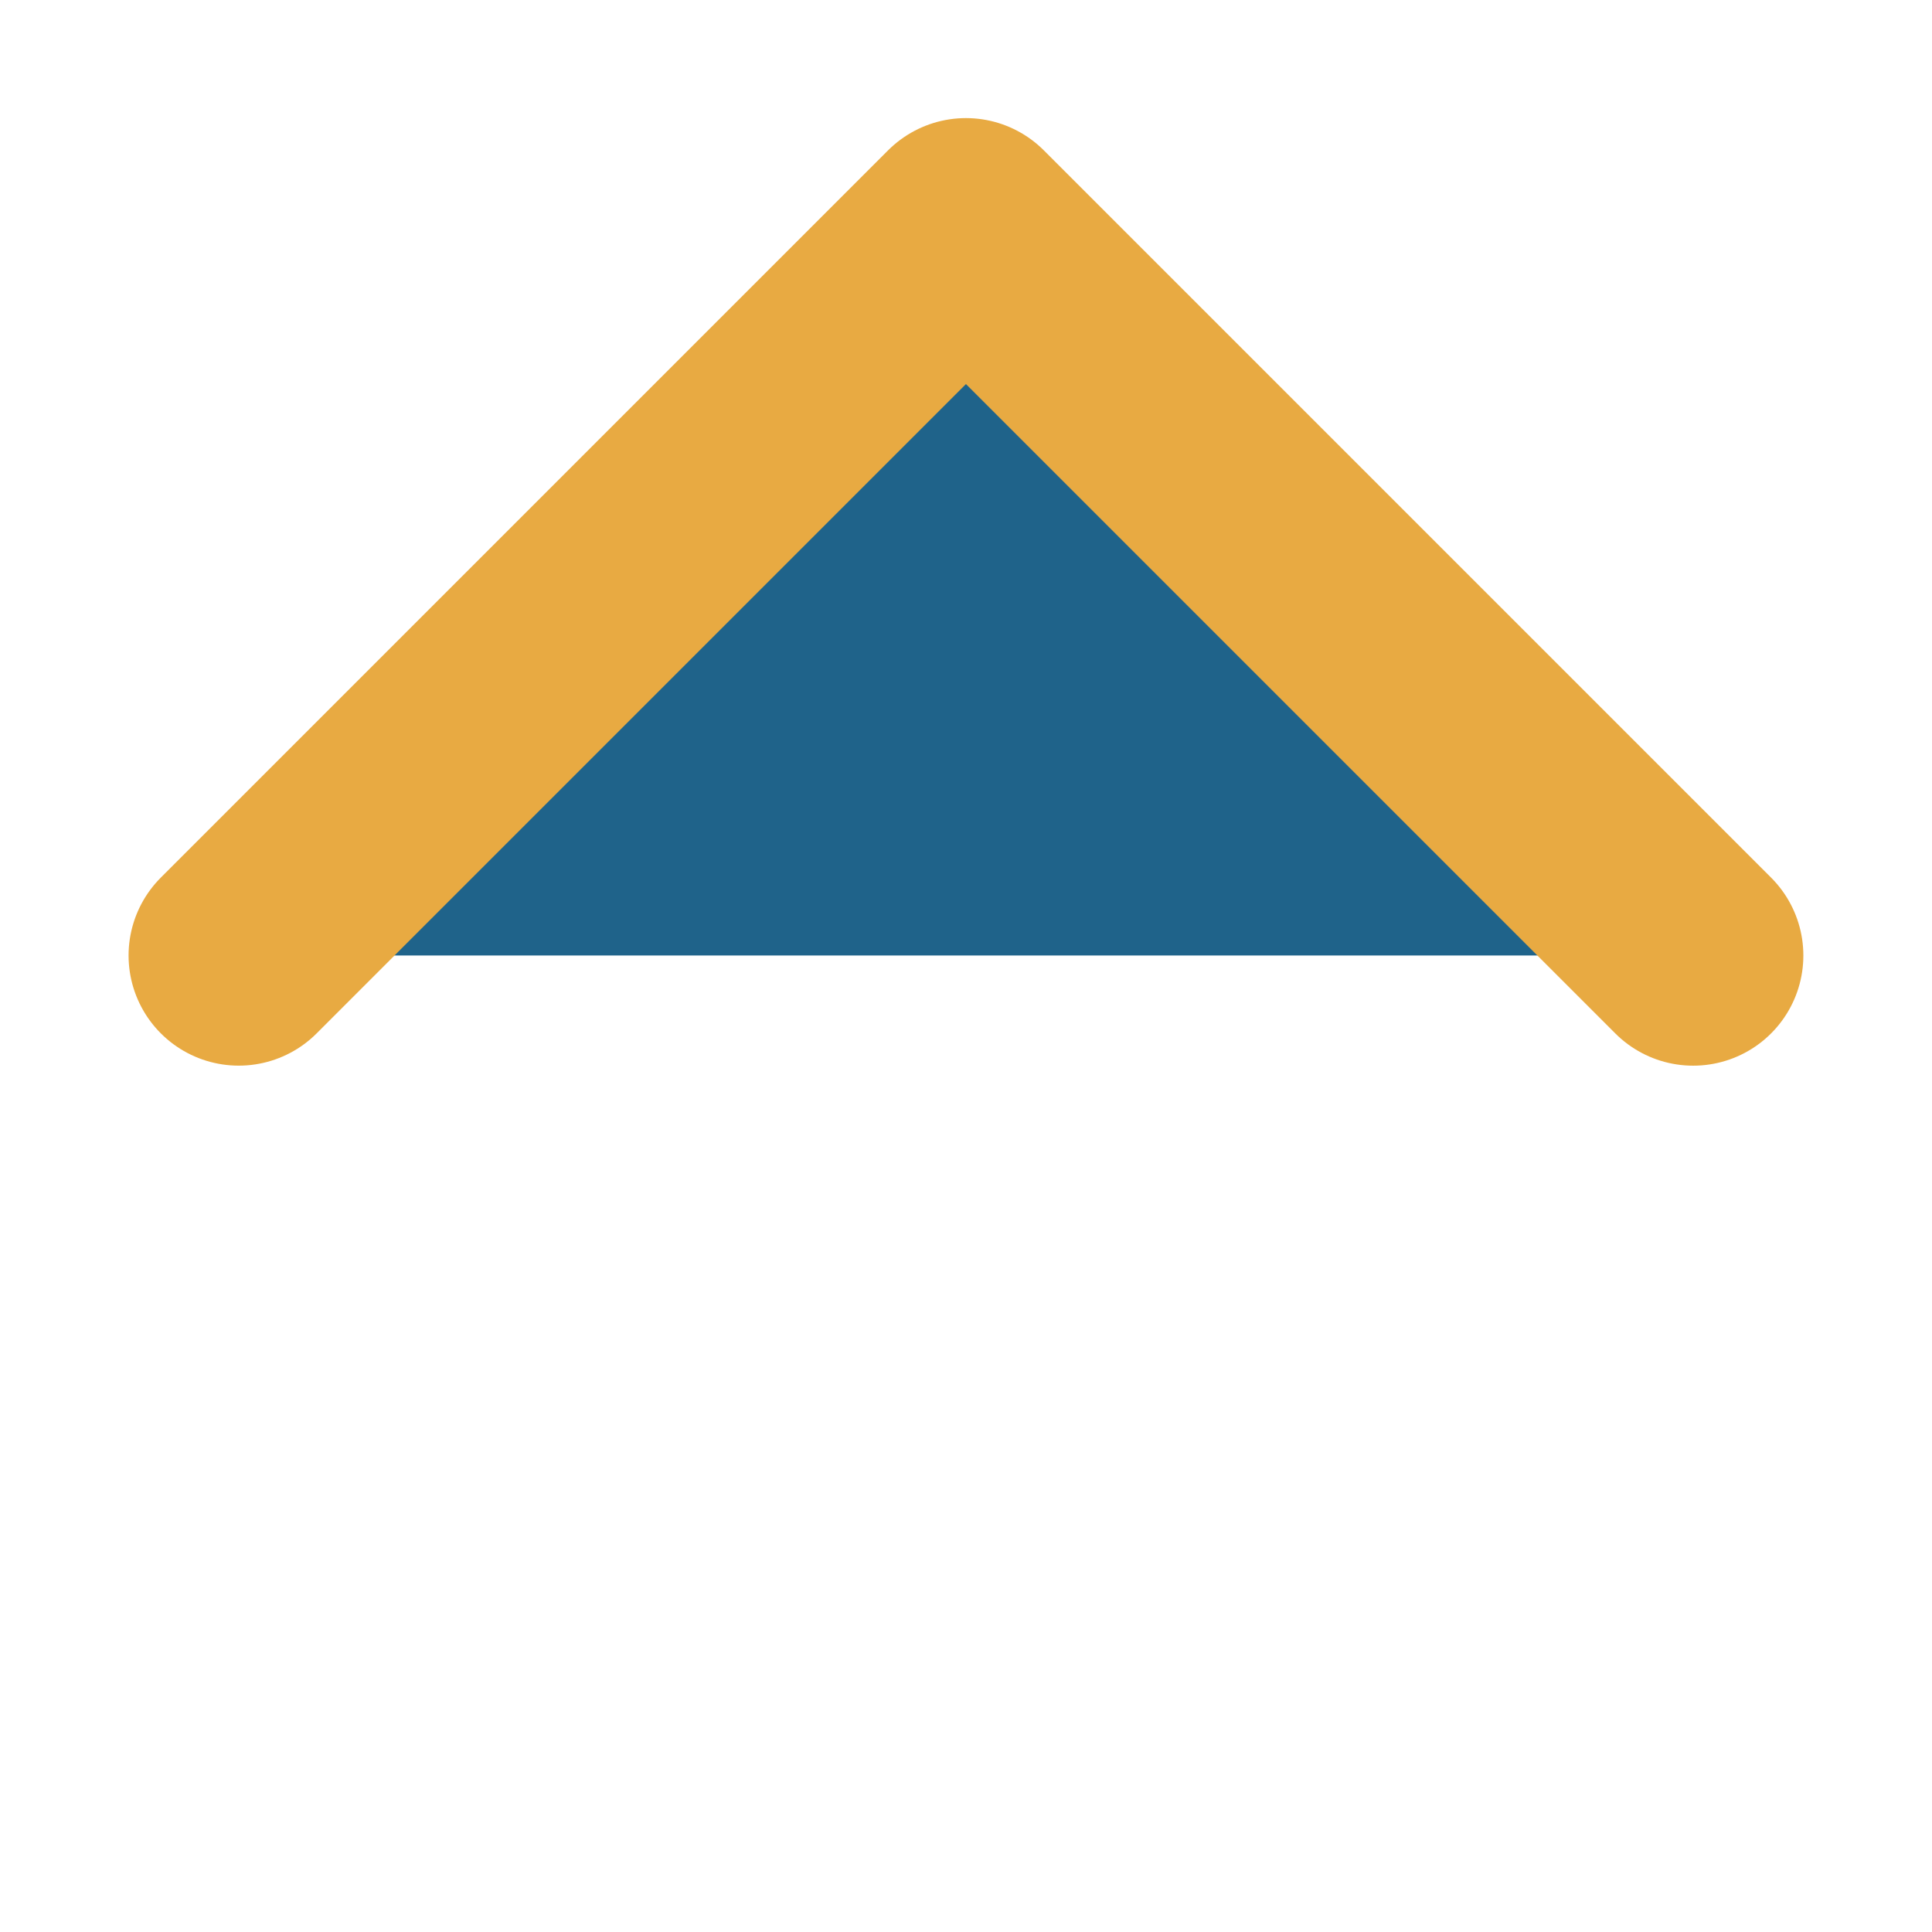 <svg xmlns="http://www.w3.org/2000/svg" xmlns:xlink="http://www.w3.org/1999/xlink" width="43.841" height="43.841" viewBox="0 0 43.841 43.841">
  <defs>
    <clipPath id="clip-path">
      <rect id="Rectangle_123" data-name="Rectangle 123" width="31" height="31" transform="translate(-3 -3)" fill="#1f638a" stroke="#e8aa42" stroke-linecap="round" stroke-linejoin="round" stroke-width="8"/>
    </clipPath>
  </defs>
  <g id="Groupe_19" data-name="Groupe 19" transform="translate(21.92 4.243) rotate(45)">
    <g id="Groupe_2" data-name="Groupe 2" transform="translate(0 0)" clip-path="url(#clip-path)">
      <path id="Tracé_1" data-name="Tracé 1" d="M2,25.337V2H25.338" transform="translate(-1.338 -1.337)" fill="#1f638a" stroke="#e8aa42" stroke-linecap="round" stroke-linejoin="round" stroke-miterlimit="10" stroke-width="5"/>
    </g>
  </g>
</svg>
